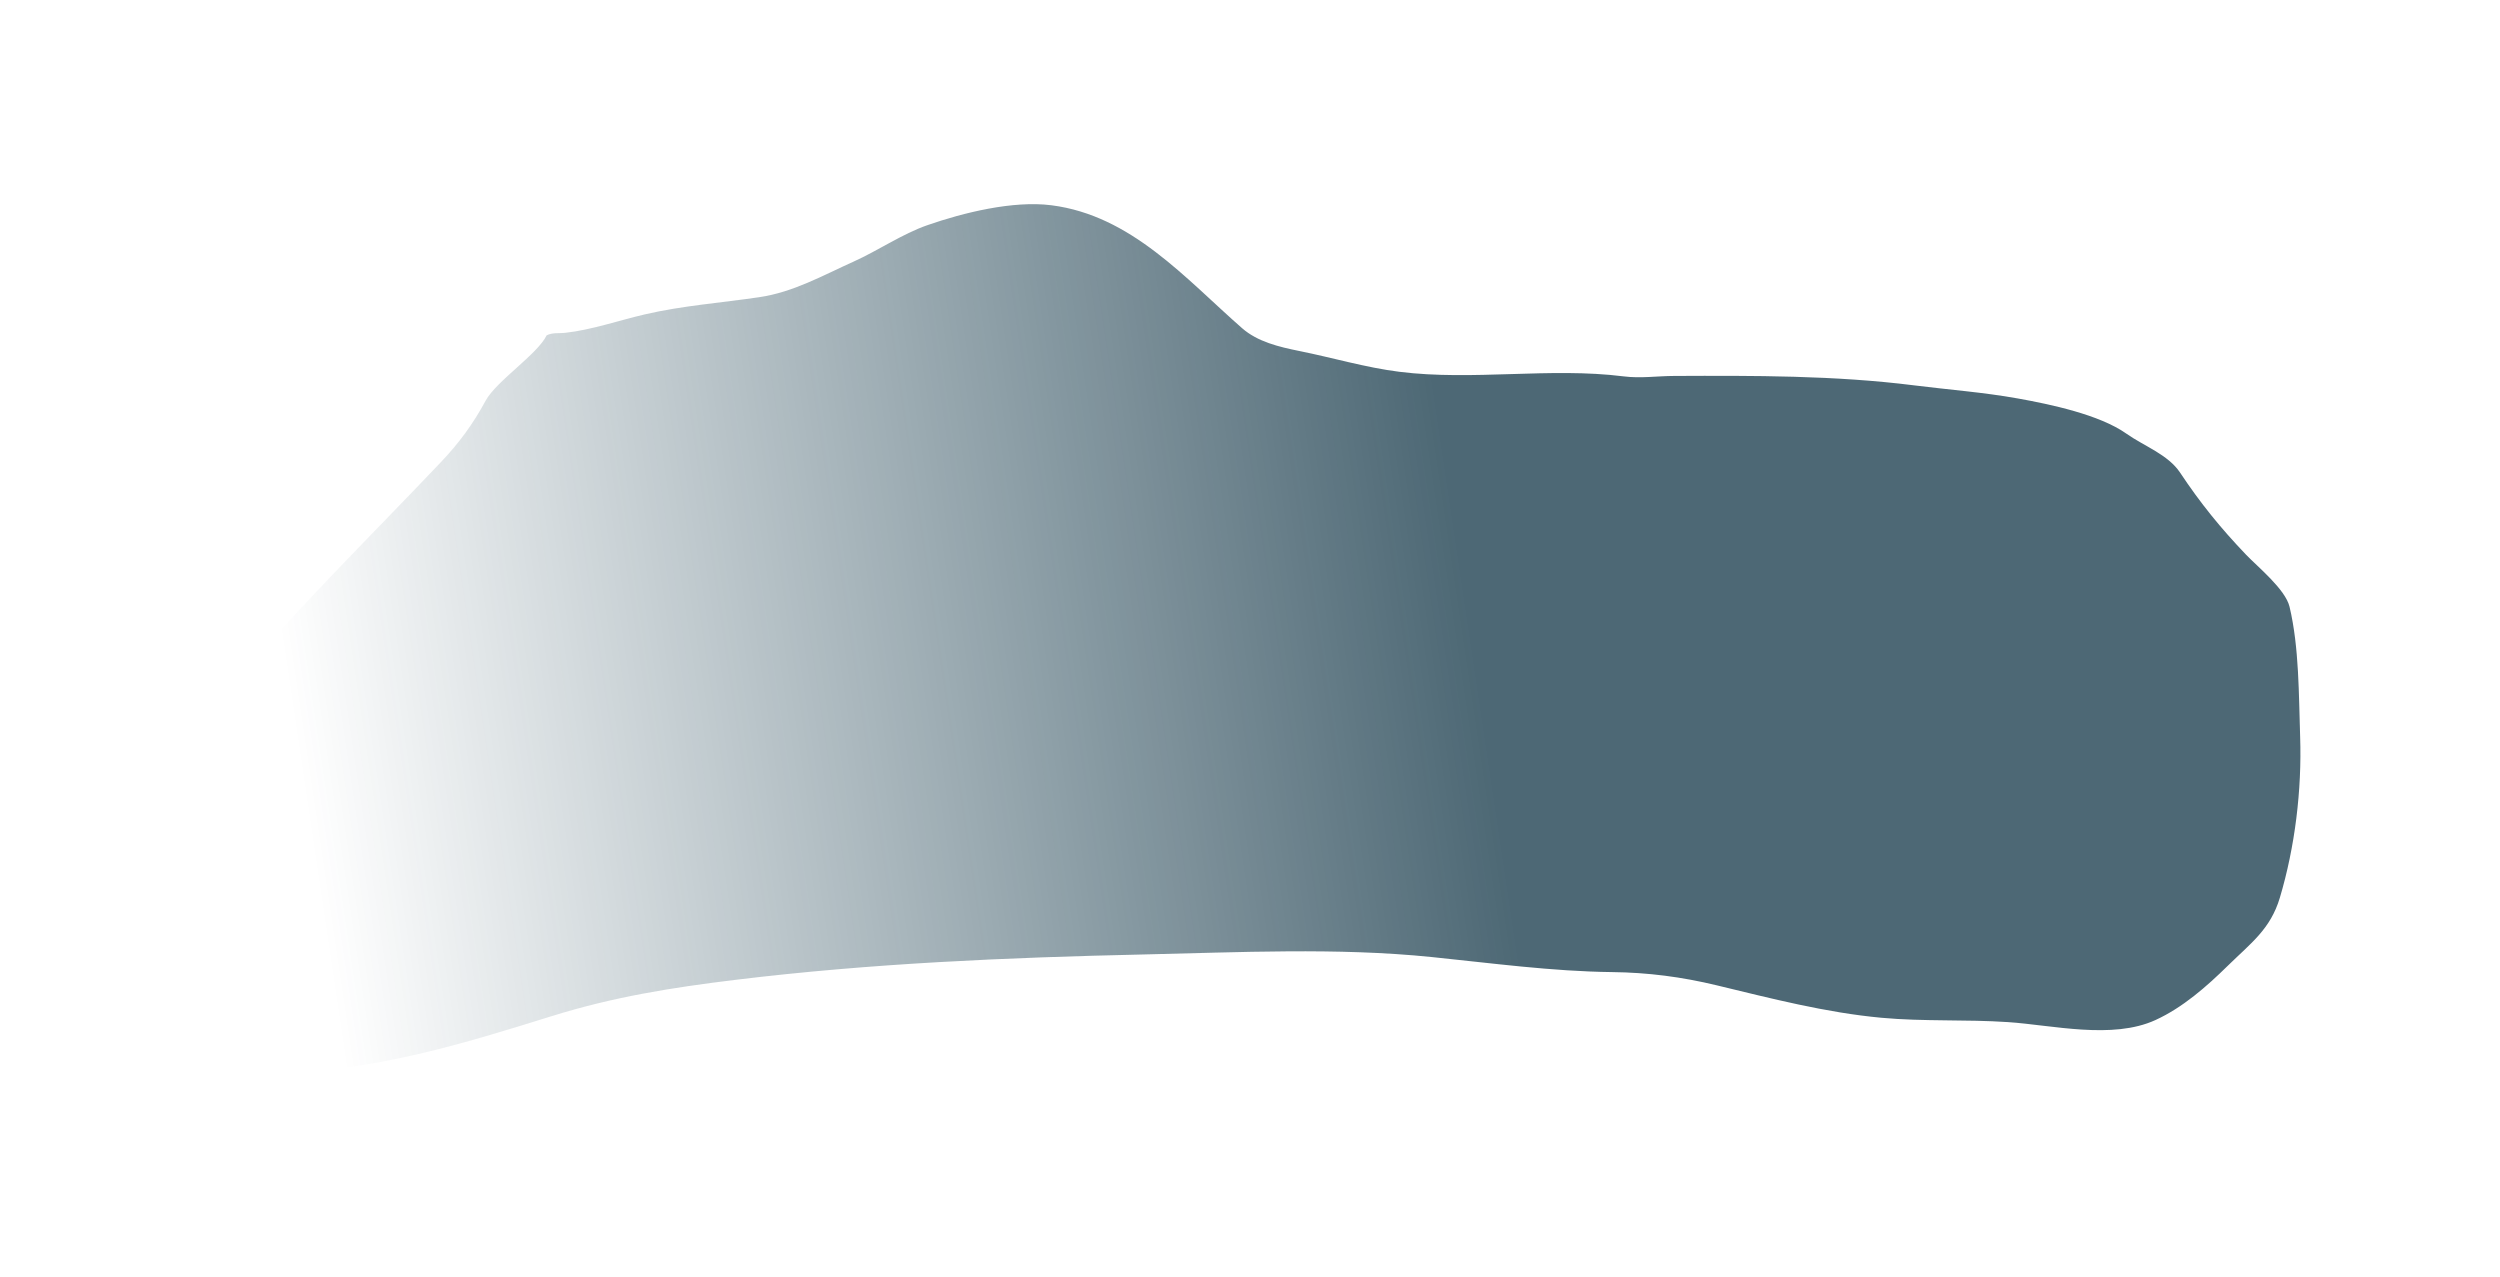 <svg width="376" height="192" viewBox="0 0 376 192" fill="none" xmlns="http://www.w3.org/2000/svg">
<g filter="url(#filter0_f_187_851)">
<path d="M84.995 50.058C84.007 50.168 83.134 49.981 82.216 50.434C80.844 53.277 74.636 57.319 73.049 60.248C71.116 63.817 69.052 66.617 66.28 69.539C55.341 81.071 43.802 92.329 33.675 104.582C32.764 105.685 32.548 107.027 32.199 108.361C30.725 113.983 30.124 119.704 30.932 125.518C32.451 136.444 35.597 147.523 38.615 158.151L38.769 158.694C39.456 161.111 39.973 161.291 42.376 161.264C56.231 161.107 69.864 156.922 82.946 152.837C92.201 149.947 100.954 148.544 110.584 147.371C130.947 144.89 151.449 144.007 171.959 143.552C186.301 143.235 201.08 142.485 215.347 143.941C224.283 144.853 233.43 146.094 242.41 146.201C247.864 146.265 252.919 146.918 258.214 148.196C266.348 150.159 274.628 152.304 282.981 153.074C289.301 153.657 295.685 153.299 302.019 153.726C308.683 154.175 317.699 156.383 324.176 153.417C328.309 151.524 331.856 148.39 335.068 145.241C338.537 141.842 341.475 139.749 342.887 135.026C345.175 127.37 346.208 118.78 345.942 110.825C345.73 104.497 345.801 97.373 344.348 91.259C343.723 88.629 339.559 85.259 337.808 83.428C333.976 79.418 330.958 75.703 327.876 71.07C326.078 68.367 322.444 67.087 319.82 65.229C315.759 62.353 308.356 60.804 303.467 59.926C298.328 59.002 293.039 58.609 287.86 57.955C275.981 56.456 263.747 56.489 251.796 56.542C249.212 56.553 246.757 56.93 244.193 56.607C233.152 55.213 221.504 57.311 210.437 55.914C205.386 55.276 200.458 53.807 195.474 52.802C192.299 52.162 189.133 51.393 186.814 49.363C178.306 41.915 170.154 32.389 158.103 30.868C152.352 30.142 144.909 31.976 139.47 33.869C135.715 35.175 132.043 37.697 128.386 39.343C123.698 41.454 119.327 43.935 114.22 44.693C108.473 45.545 102.671 45.964 97.005 47.278C93.06 48.193 89.033 49.608 84.995 50.058Z" fill="url(#paint0_linear_187_851)" fill-opacity="0.7"/>
</g>
<defs>
<filter id="filter0_f_187_851" x="0.571" y="0.705" width="375.411" height="190.561" filterUnits="userSpaceOnUse" color-interpolation-filters="sRGB">
<feFlood flood-opacity="0" result="BackgroundImageFix"/>
<feBlend mode="normal" in="SourceGraphic" in2="BackgroundImageFix" result="shape"/>
<feGaussianBlur stdDeviation="15" result="effect1_foregroundBlur_187_851"/>
</filter>
<linearGradient id="paint0_linear_187_851" x1="220.358" y1="91.4" x2="45.3" y2="117.466" gradientUnits="userSpaceOnUse">
<stop stop-color="#01283A"/>
<stop offset="1" stop-color="#01283A" stop-opacity="0"/>
</linearGradient>
</defs>
</svg>
